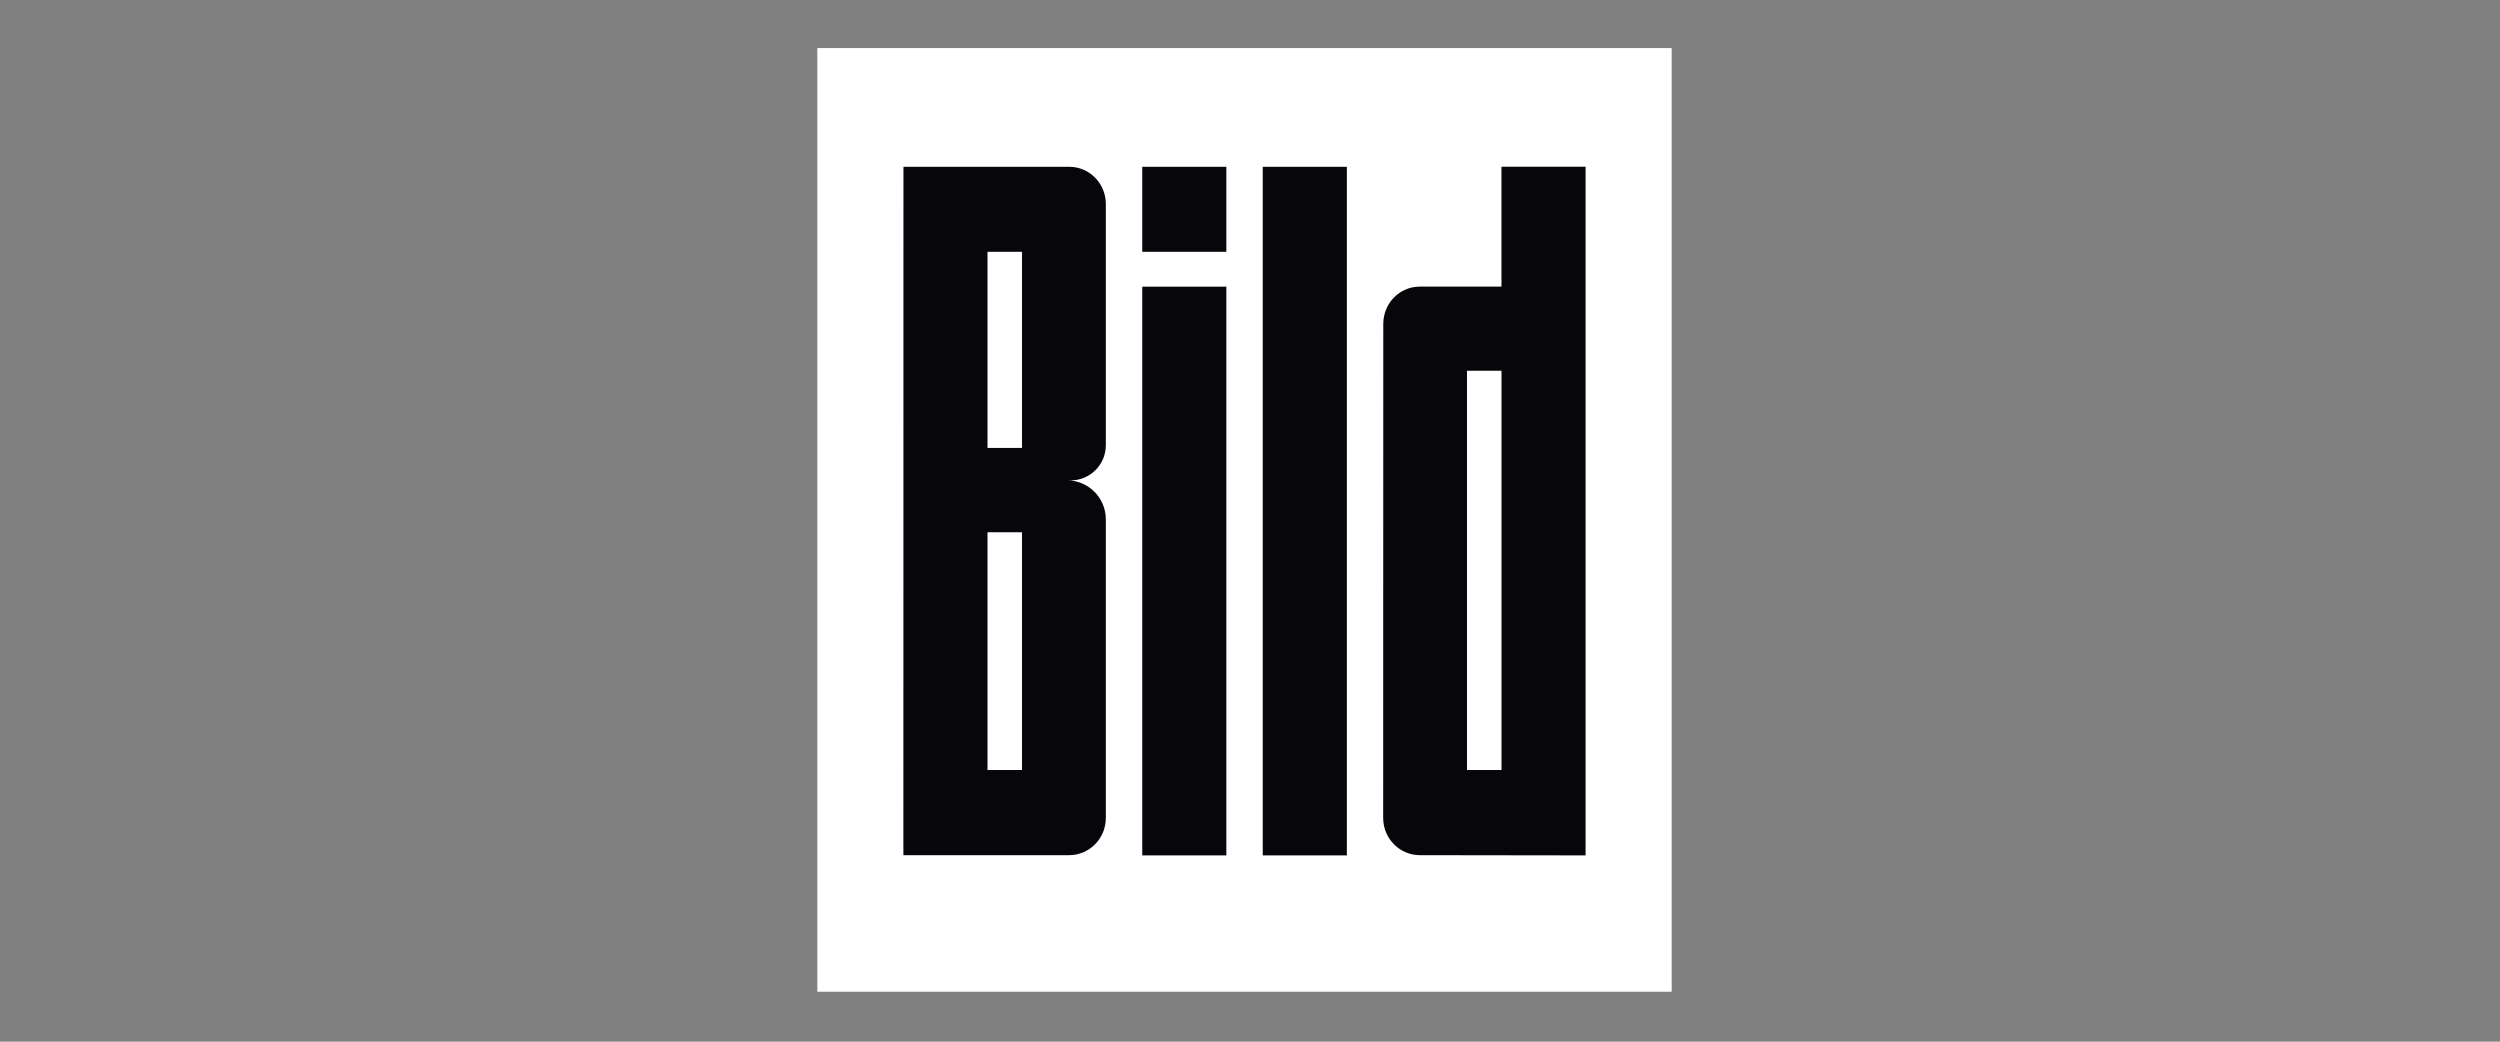 <svg width="156" height="65" viewBox="0 0 156 65" fill="none" xmlns="http://www.w3.org/2000/svg">
<rect x="0" y="0" width="156" height="65" fill="#808080" stroke="none"/>
<path fill-rule="evenodd" clip-rule="evenodd" d="M51 3H104.313C104.313 25.563 104.313 44.14 104.313 61.885H51V3Z" fill="white"/>
<path fill-rule="evenodd" clip-rule="evenodd" d="M78.796 53.378H84.044V10.408H78.796V53.378ZM69.004 51.045C69.001 52.329 67.978 53.36 66.717 53.363H56.371L56.375 10.408H66.729C67.978 10.41 69.001 11.442 69.004 12.725V27.782C69.004 28.996 68.017 29.976 66.816 29.976L66.586 29.975C67.915 29.975 69.004 31.066 69.004 32.407V33.351V51.045V51.045ZM61.62 15.712H63.774V27.952H61.62V15.712ZM61.62 33.212H63.774V48.047H61.62V33.212ZM98.941 53.377V10.405H93.692V17.885H88.585C87.335 17.887 86.32 18.919 86.317 20.203L86.31 51.045C86.314 52.329 87.336 53.36 88.597 53.363L98.941 53.377V53.377ZM93.694 23.134H91.54V48.047H93.694V23.134ZM71.277 15.712H76.524V10.407H71.277V15.712ZM71.277 53.378H76.524V17.887H71.277V53.378Z" fill="#07070B"/>
</svg>
